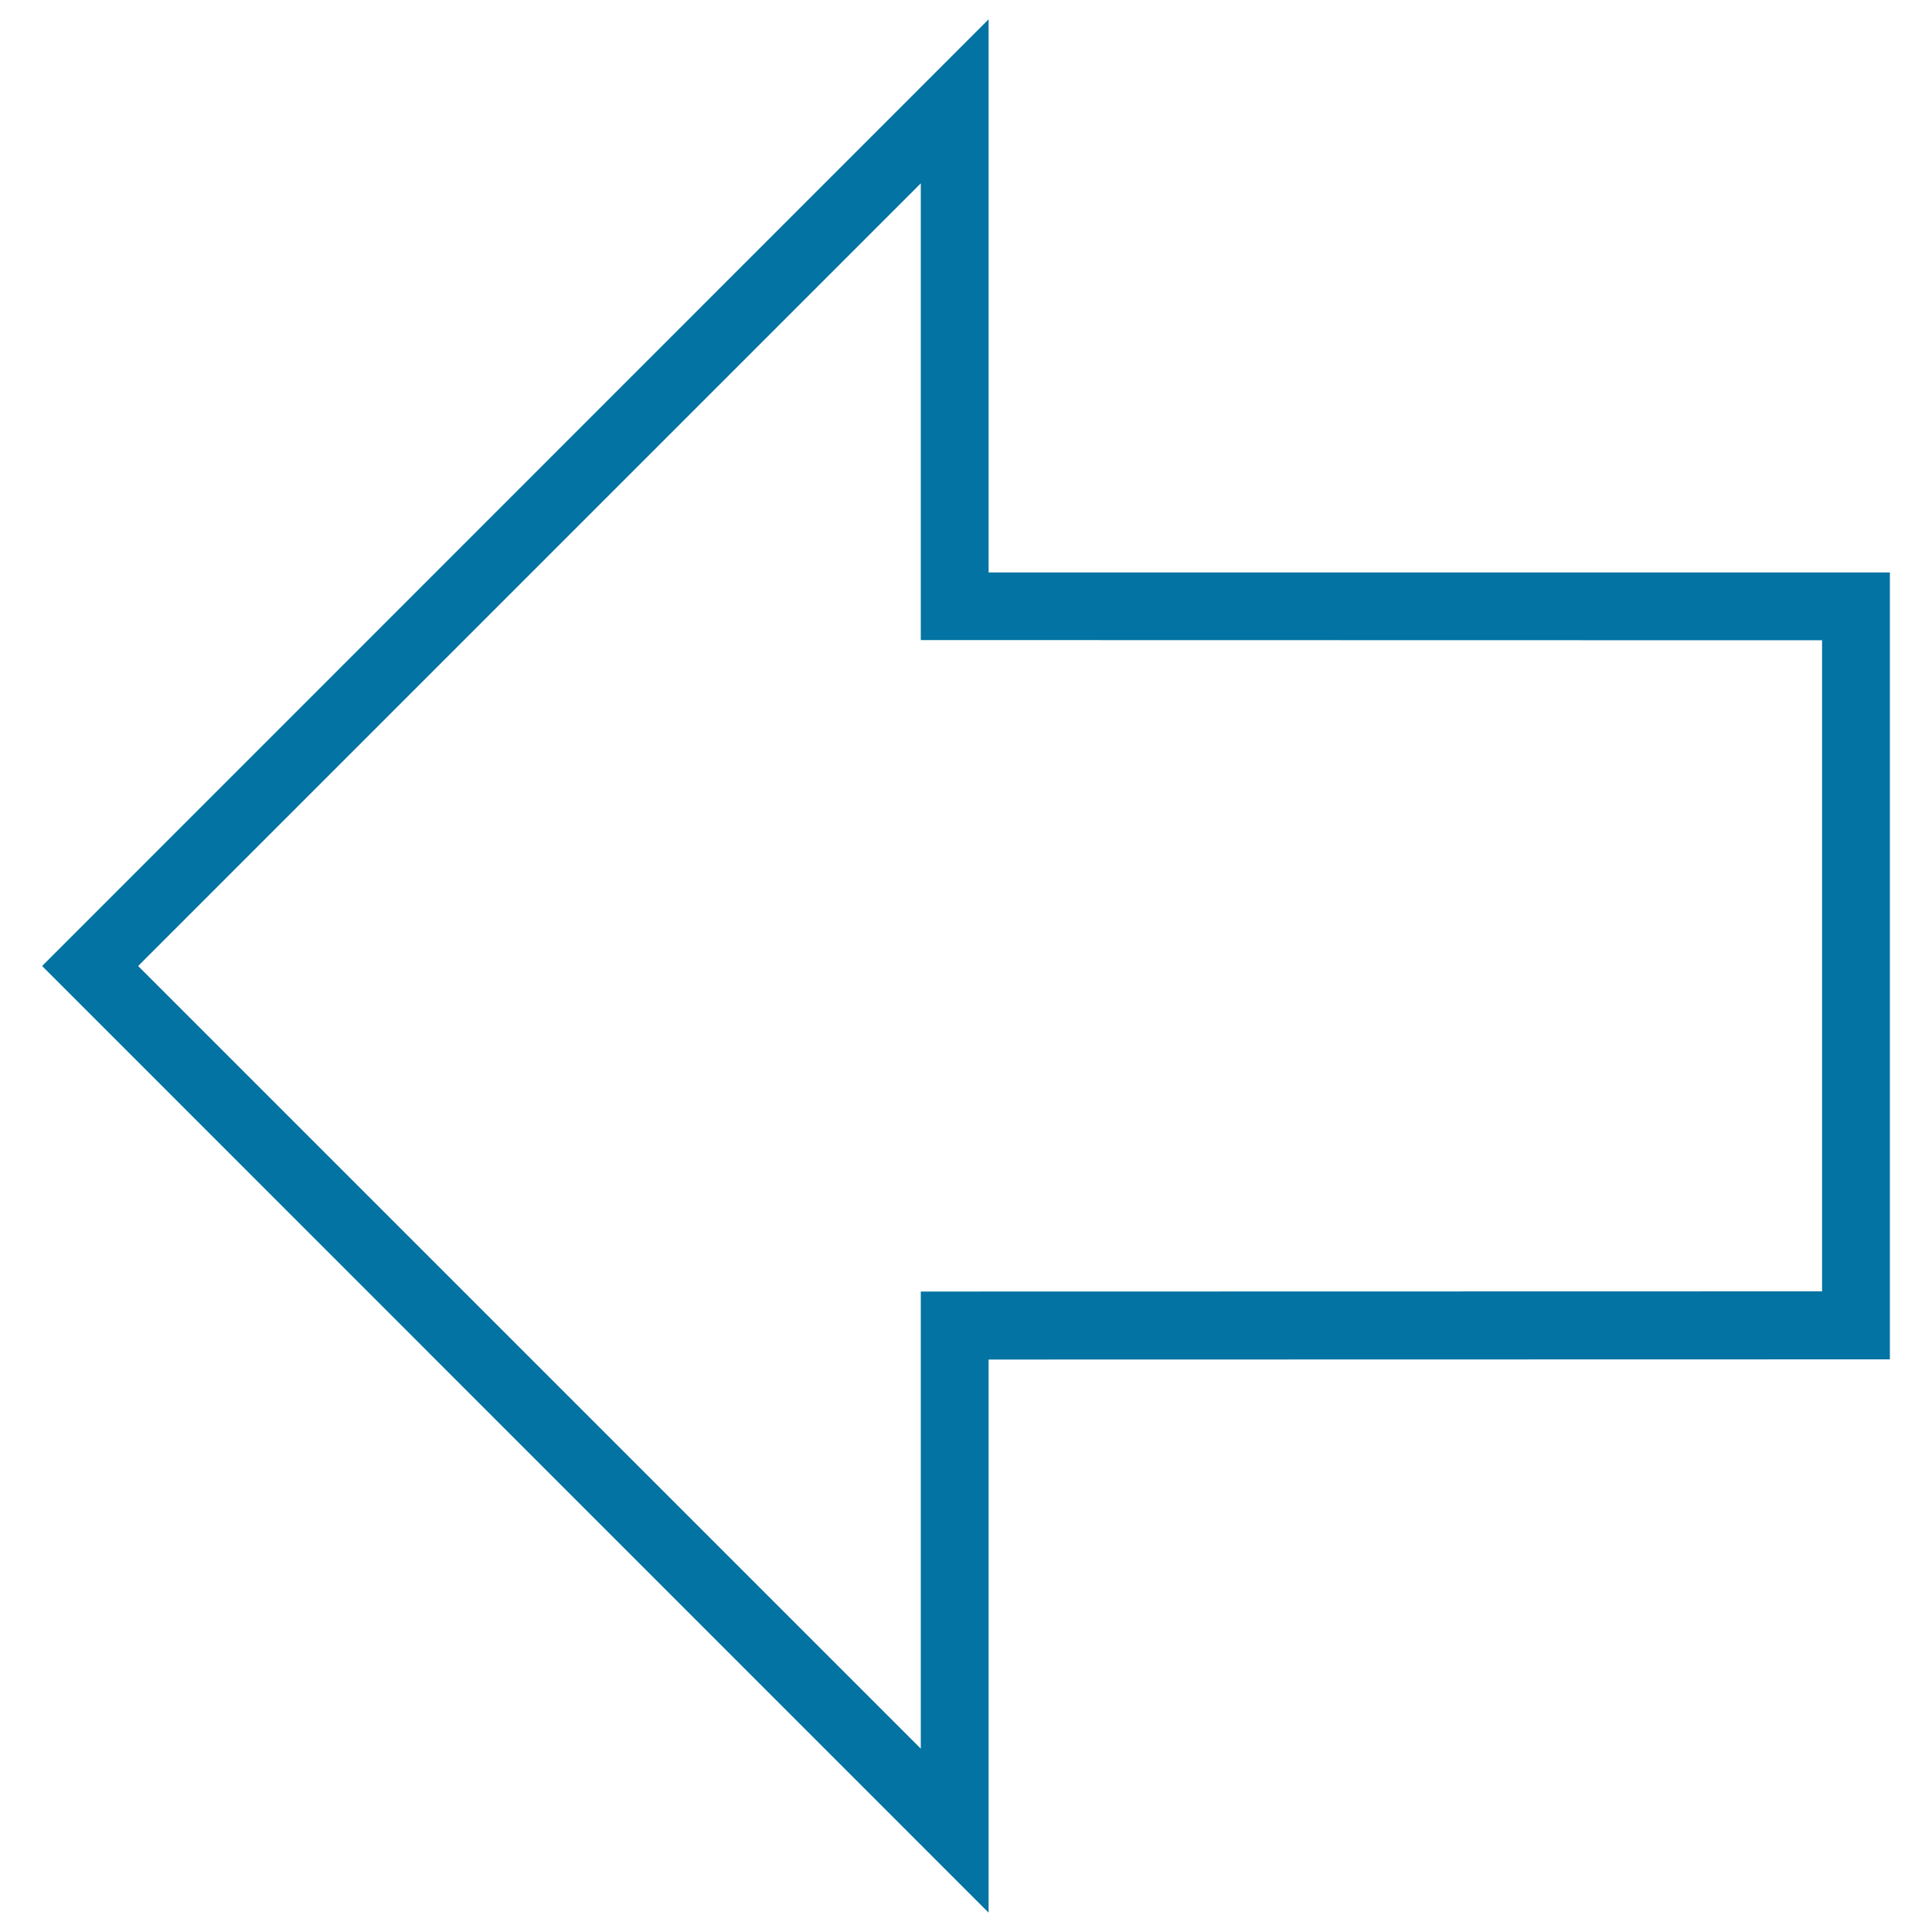 <svg xmlns="http://www.w3.org/2000/svg" viewBox="0 0 1000 1000" style="fill:#0273a2">
<title>Empty Arrow Pointing Left SVG icon</title>
<g><g><path d="M511.7,990L21.8,500L511.7,10v286.3l466.5,0v407.3l-466.5,0.1V990z M71.5,500l405.1,405.1V668.5l466.5-0.1v-337l-466.5-0.1V94.9L71.5,500z"/></g></g>
</svg>